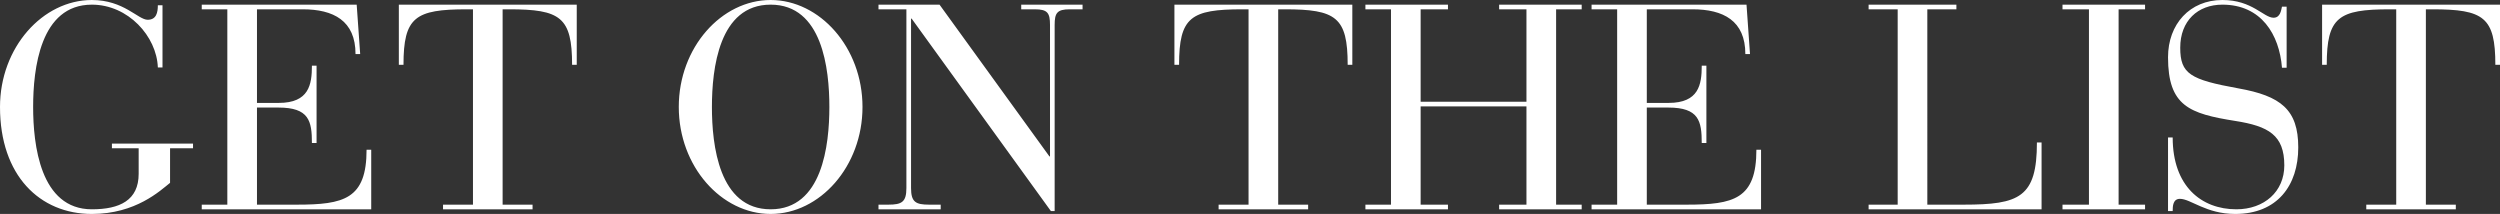 <svg xmlns="http://www.w3.org/2000/svg" width="688" height="58.88" viewBox="0 0 688 58.88">
  <rect x="0" y="0" width="688" height="58.88" fill="#333333" stroke="none"/>
  <path id="Path_771" data-name="Path 771" d="M-305.16-9.76c0,7.28-5.2,9.76-12.88,9.76-14.24,0-16.16-17.84-16.16-28.16,0-10.48,1.92-28.16,16.16-28.16,10,0,17.84,8.72,18.16,17.28h1.28V-56.16h-1.28c0,2-.4,4-2.8,4-2.64,0-6.56-5.44-15.36-5.44-13.52,0-25.28,13.04-25.28,29.44,0,18.88,10.96,29.44,25.28,29.44,12.08,0,18.8-6.4,21.52-8.56V-16.8h6.32v-1.28h-22.32v1.28h7.36Zm24.4,8.48h-7.04V0h46.64V-16.4h-1.28c0,13.6-6.24,15.12-19.2,15.12H-272.6V-28h5.92c8.4,0,9.2,3.68,9.2,9.76h1.28V-39.52h-1.28c0,5.2-.8,10.24-9.12,10.24h-6V-55.04h12.56c8.48,0,14.56,3.12,14.56,12.32h1.28l-.96-13.6H-287.8v1.28h7.04Zm67.6,0h-8.24V0h24.64V-1.28H-205V-55.04h1.76c14.16,0,17.36,2.16,17.36,15.28h1.28V-56.32h-48.96v16.56h1.28c0-13.12,3.2-15.28,17.44-15.28h1.68Zm56.64-26.88c0,16.4,11.76,29.44,25.28,29.44s25.28-13.04,25.28-29.44S-117.72-57.6-131.24-57.6-156.52-44.56-156.52-28.16Zm9.12,0c0-10.48,1.92-28.16,16.16-28.16s16.16,17.68,16.16,28.16S-117,0-131.24,0-147.4-17.68-147.4-28.16ZM-54.12.48h1.04v-51.2c0-3.28.64-4.32,4.16-4.32h3.52v-1.28H-62.28v1.28h3.76c3.52,0,4.16,1.04,4.16,4.32v36.16h-.16L-84.76-56.32h-16.8v1.28h7.68v49.2c0,3.84-1.28,4.56-4.96,4.56h-2.72V0h17.12V-1.28h-3.2c-3.68,0-4.96-.72-4.96-4.56V-52.48h.16ZM.28-1.28H-7.96V0H16.68V-1.28H8.44V-55.04H10.2c14.16,0,17.36,2.16,17.36,15.28h1.28V-56.32H-20.12v16.56h1.28c0-13.12,3.2-15.28,17.44-15.28H.28Zm39.2,0H32.44V0H55.16V-1.28H47.64V-28.32H76.76V-1.28H69.24V0H91.96V-1.28H84.92V-55.04h7.04v-1.28H69.24v1.28h7.52V-29.6H47.64V-55.04h7.52v-1.28H32.44v1.28h7.04Zm62.24,0H94.68V0h46.64V-16.4h-1.28c0,13.6-6.24,15.12-19.2,15.12H109.88V-28h5.92c8.4,0,9.2,3.68,9.2,9.76h1.28V-39.52H125c0,5.2-.8,10.24-9.12,10.24h-6V-55.04h12.56c8.48,0,14.56,3.12,14.56,12.32h1.28l-.96-13.6H94.68v1.28h7.04Zm77.2,0h-8V0h47.6V-18.4h-1.28c0,15.12-4.8,17.12-20.16,17.12h-10V-55.04h8v-1.28H170.92v1.28h8Zm52.64,0h-7.28V0H247V-1.28h-7.28V-55.04H247v-1.28H224.28v1.28h7.28ZM253.32.48h1.28c0-1.36.08-3.36,2-3.36,2.96,0,7.2,4.16,15.2,4.16,11.6,0,17.36-7.84,17.36-18.32,0-10.4-4.8-14.16-16.48-16.24-13.28-2.4-16-4-16-11.2,0-7.36,4.8-11.84,11.6-11.84,10.72,0,15.68,8.24,16.4,17.36h1.28v-16.8h-1.28c-.24,1.04-.48,3.04-2.32,3.04-2.72,0-5.84-4.88-14.08-4.88-8.96,0-14.96,6.64-14.96,15.76,0,13.44,5.92,15.52,18.48,17.52,9.2,1.44,13.52,3.92,13.52,12.24,0,7.2-5.52,12.08-13.2,12.08-9.6,0-17.52-6.32-17.52-19.76h-1.28Zm62.8-1.76h-8.24V0h24.64V-1.28h-8.24V-55.04h1.76c14.16,0,17.36,2.16,17.36,15.28h1.28V-56.32H295.72v16.56H297c0-13.12,3.2-15.28,17.44-15.28h1.68Z" transform="translate(343.32 57.6)" fill="#fff"/>
</svg>
